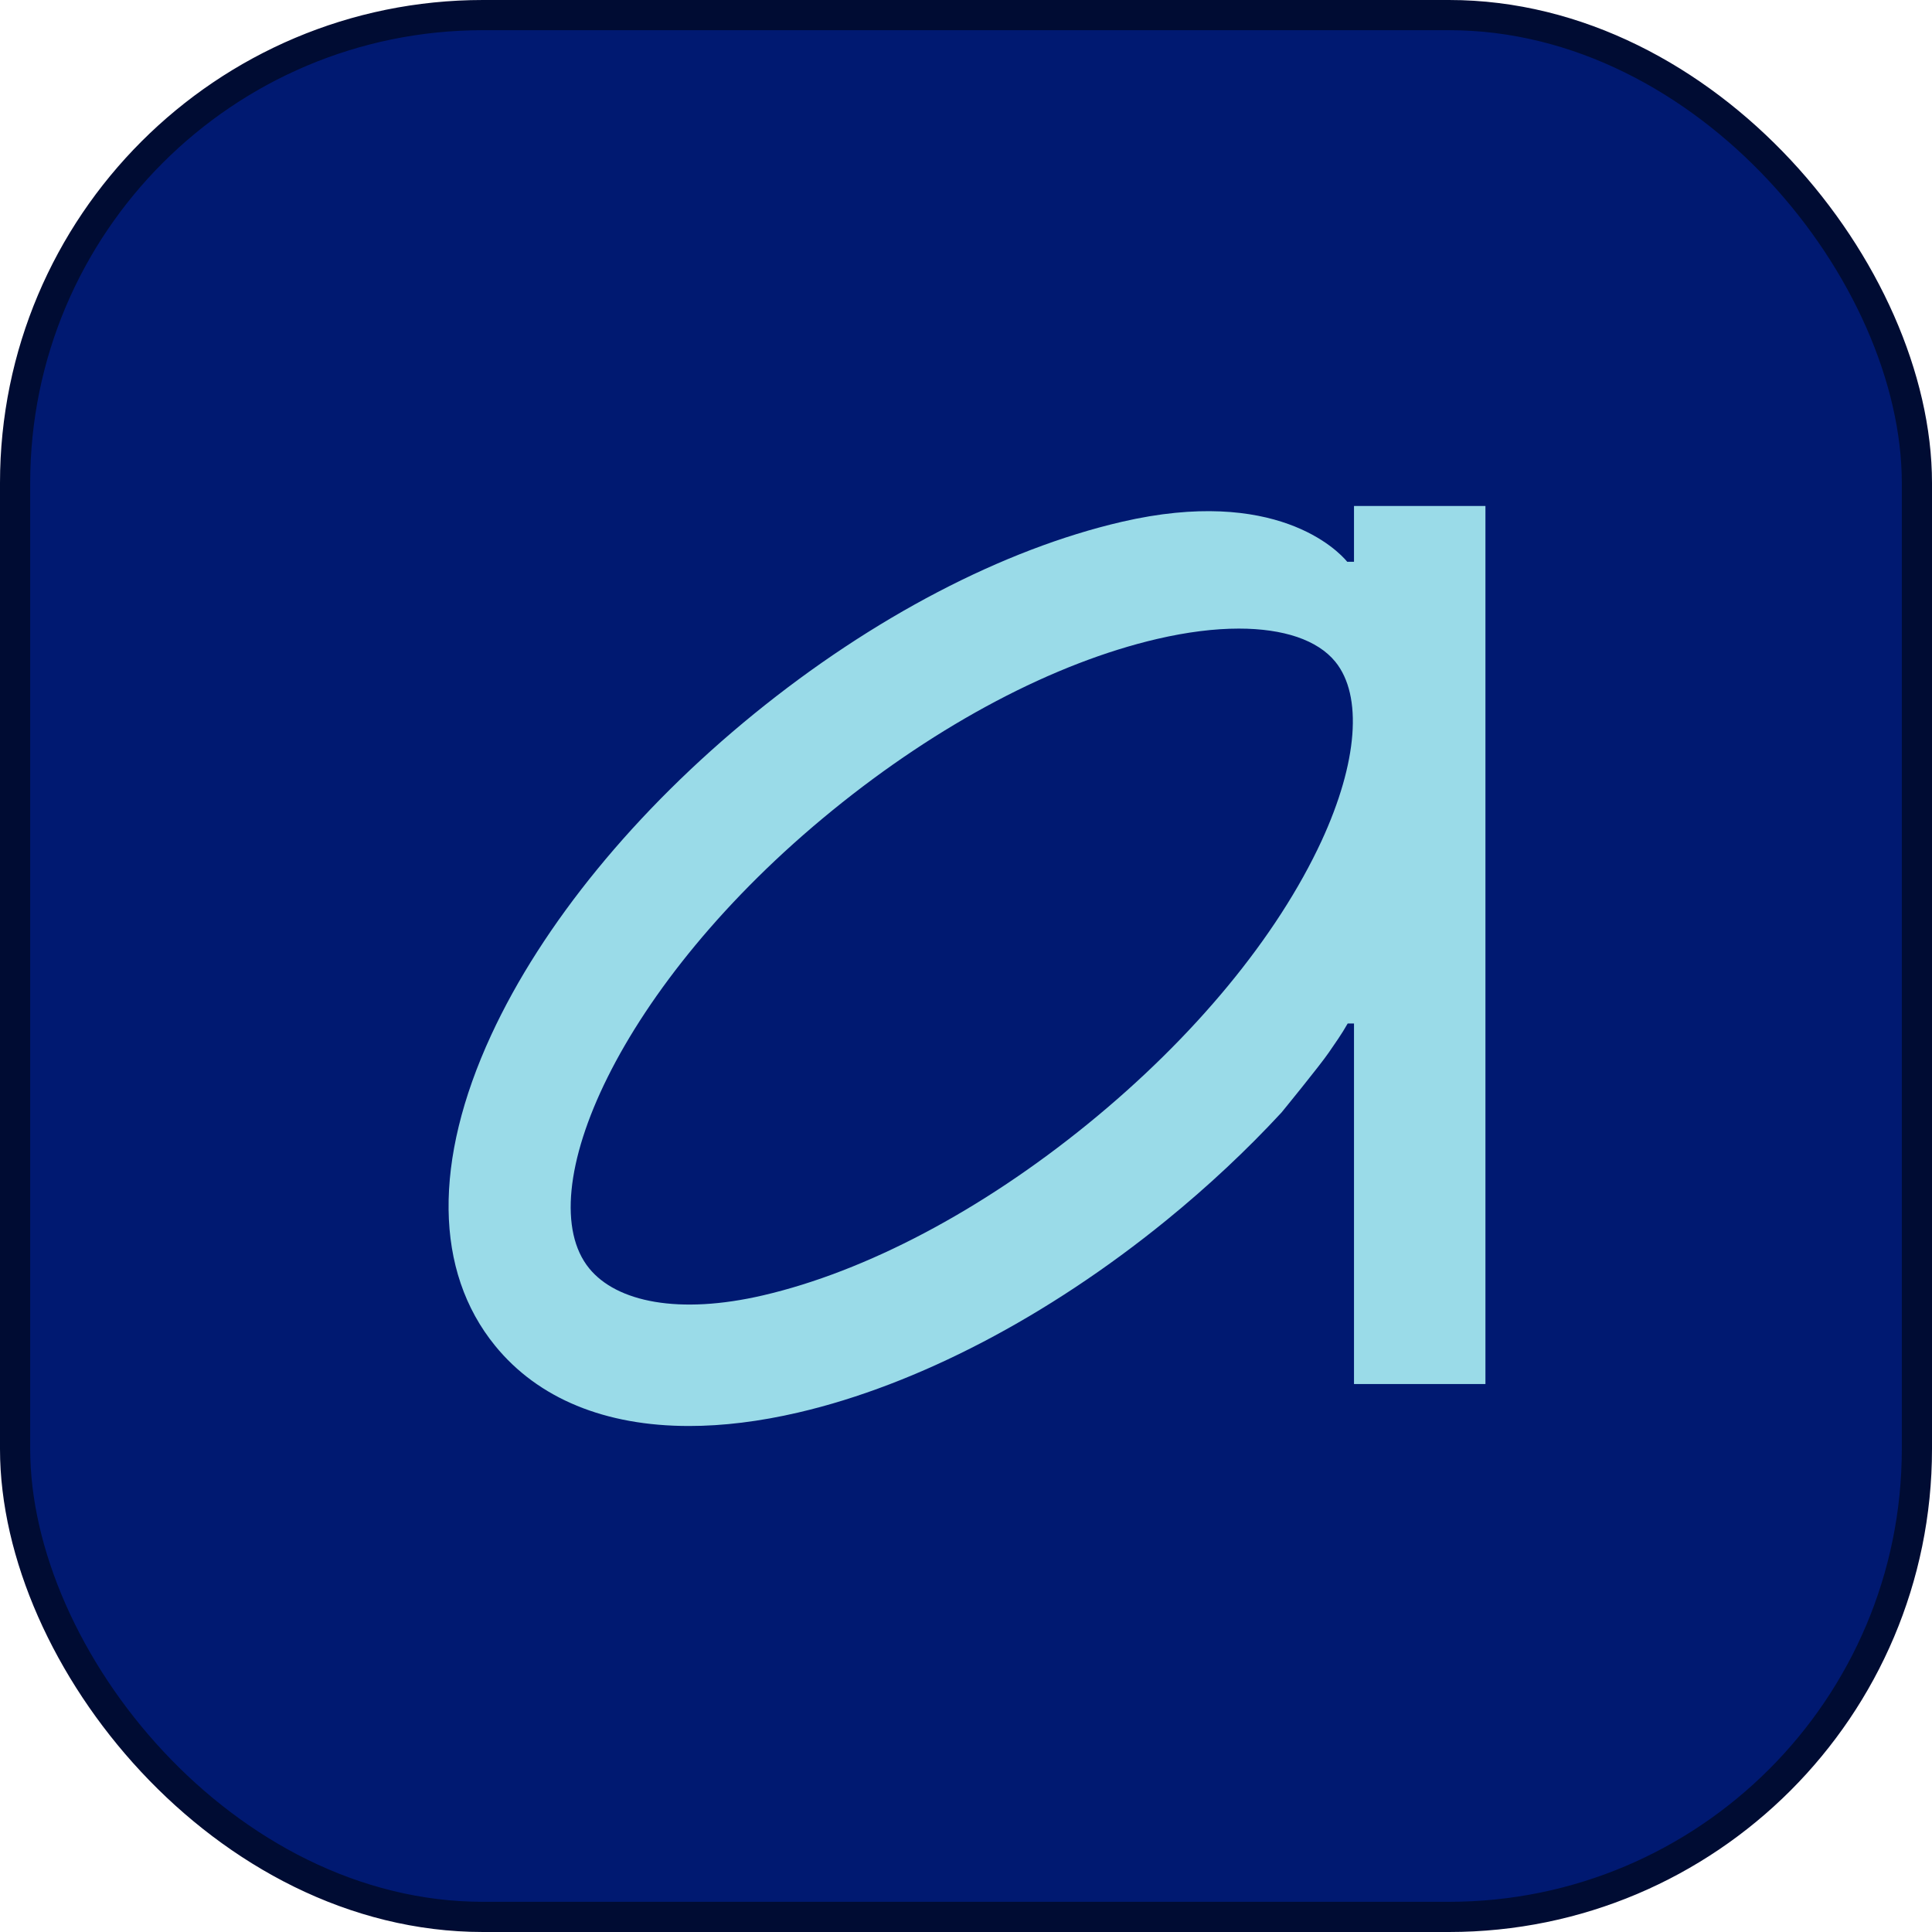 <svg width="64" height="64" viewBox="0 0 64 64" fill="none" xmlns="http://www.w3.org/2000/svg">
<rect x="0.5" y="0.5" width="63" height="63" rx="15.5" fill="#001971"/>
<rect x="0.5" y="0.5" width="63" height="63" rx="15.5" stroke="#000C33"/>
<path d="M44.853 16.762V18.609H44.628C44.307 18.219 42.241 16.11 37.164 17.285C33.224 18.197 28.896 20.461 24.979 23.648C21.06 26.839 17.968 30.616 16.271 34.288C14.346 38.456 14.391 42.11 16.399 44.577C17.828 46.333 20.05 47.238 22.825 47.238C23.947 47.238 25.16 47.091 26.447 46.791C30.388 45.875 34.715 43.616 38.633 40.427C40.017 39.3 41.299 38.1 42.45 36.855C42.45 36.855 43.715 35.31 44.022 34.861C44.224 34.564 44.439 34.268 44.644 33.905H44.852V33.907L44.853 33.905V45.848H49.207V16.762H44.853ZM43.779 27.854C42.307 31.035 39.558 34.366 36.035 37.232C32.51 40.101 28.689 42.117 25.277 42.91C22.494 43.558 20.427 43.134 19.516 42.014C17.52 39.561 20.464 32.631 27.577 26.843C31.101 23.975 34.921 21.959 38.335 21.165C39.319 20.936 40.232 20.823 41.04 20.823C41.779 20.823 42.429 20.918 42.97 21.101C43.51 21.286 43.94 21.56 44.234 21.921C45.147 23.042 44.976 25.259 43.779 27.854Z" fill="#9ADBE8"/>
</svg>
